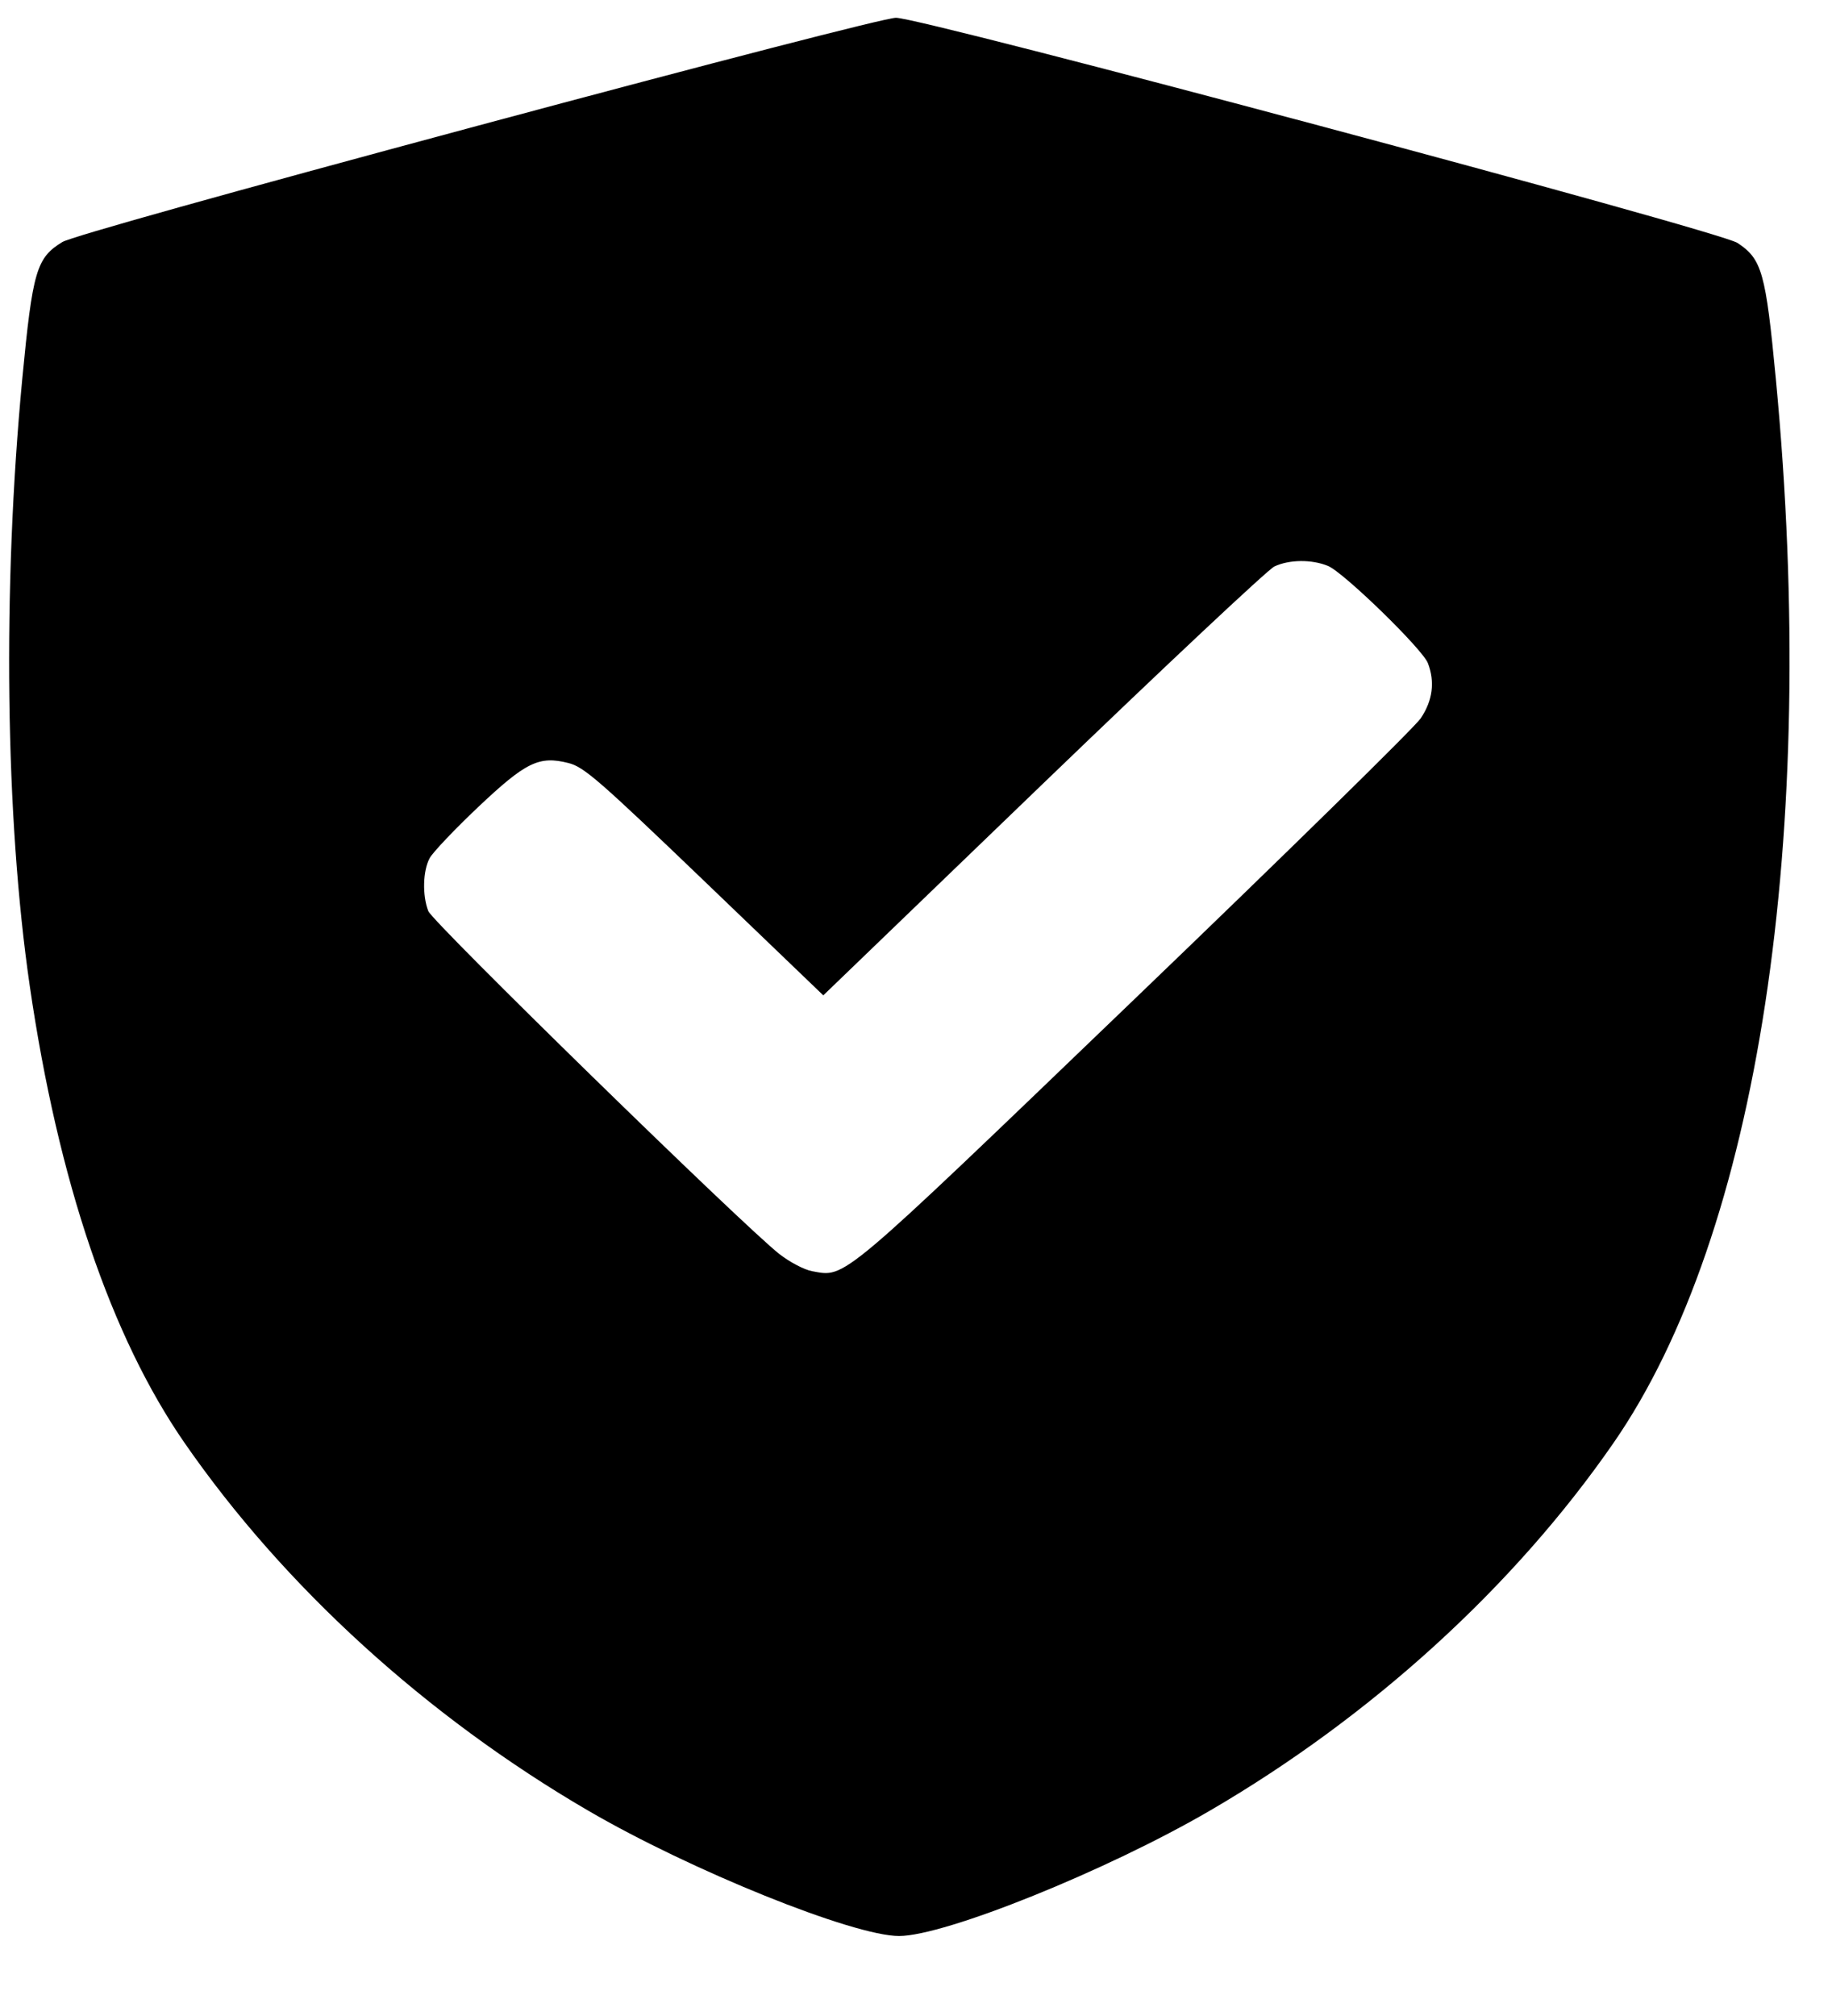 <svg width="20" height="22" viewBox="0 0 20 22" fill="none" xmlns="http://www.w3.org/2000/svg">
<path fill-rule="evenodd" clip-rule="evenodd" d="M5.208 1.374C2.489 2.105 0.776 2.584 0.681 2.641C0.398 2.813 0.356 2.955 0.243 4.136C0.026 6.422 0.057 8.921 0.325 10.76C0.635 12.887 1.212 14.588 2.017 15.749C3.101 17.314 4.657 18.731 6.418 19.757C7.539 20.411 9.314 21.127 9.815 21.127C10.316 21.127 12.091 20.411 13.212 19.757C14.973 18.731 16.529 17.314 17.613 15.749C19.195 13.467 19.86 9.112 19.387 4.136C19.276 2.971 19.235 2.827 18.968 2.651C18.769 2.519 10.05 0.188 9.78 0.194C9.662 0.197 7.81 0.675 5.208 1.374ZM14.498 6.176C14.671 6.248 15.528 7.082 15.588 7.236C15.667 7.441 15.641 7.644 15.51 7.839C15.442 7.939 14.033 9.321 12.378 10.91C9.135 14.025 9.237 13.939 8.865 13.872C8.782 13.857 8.623 13.774 8.511 13.687C8.13 13.392 4.726 10.068 4.676 9.943C4.609 9.771 4.616 9.503 4.691 9.364C4.726 9.3 4.962 9.052 5.215 8.812C5.741 8.315 5.884 8.245 6.207 8.327C6.376 8.37 6.541 8.514 7.692 9.618L8.988 10.862L11.386 8.552C12.705 7.282 13.842 6.215 13.912 6.182C14.074 6.105 14.322 6.103 14.498 6.176Z" fill="black"/>
</svg>
